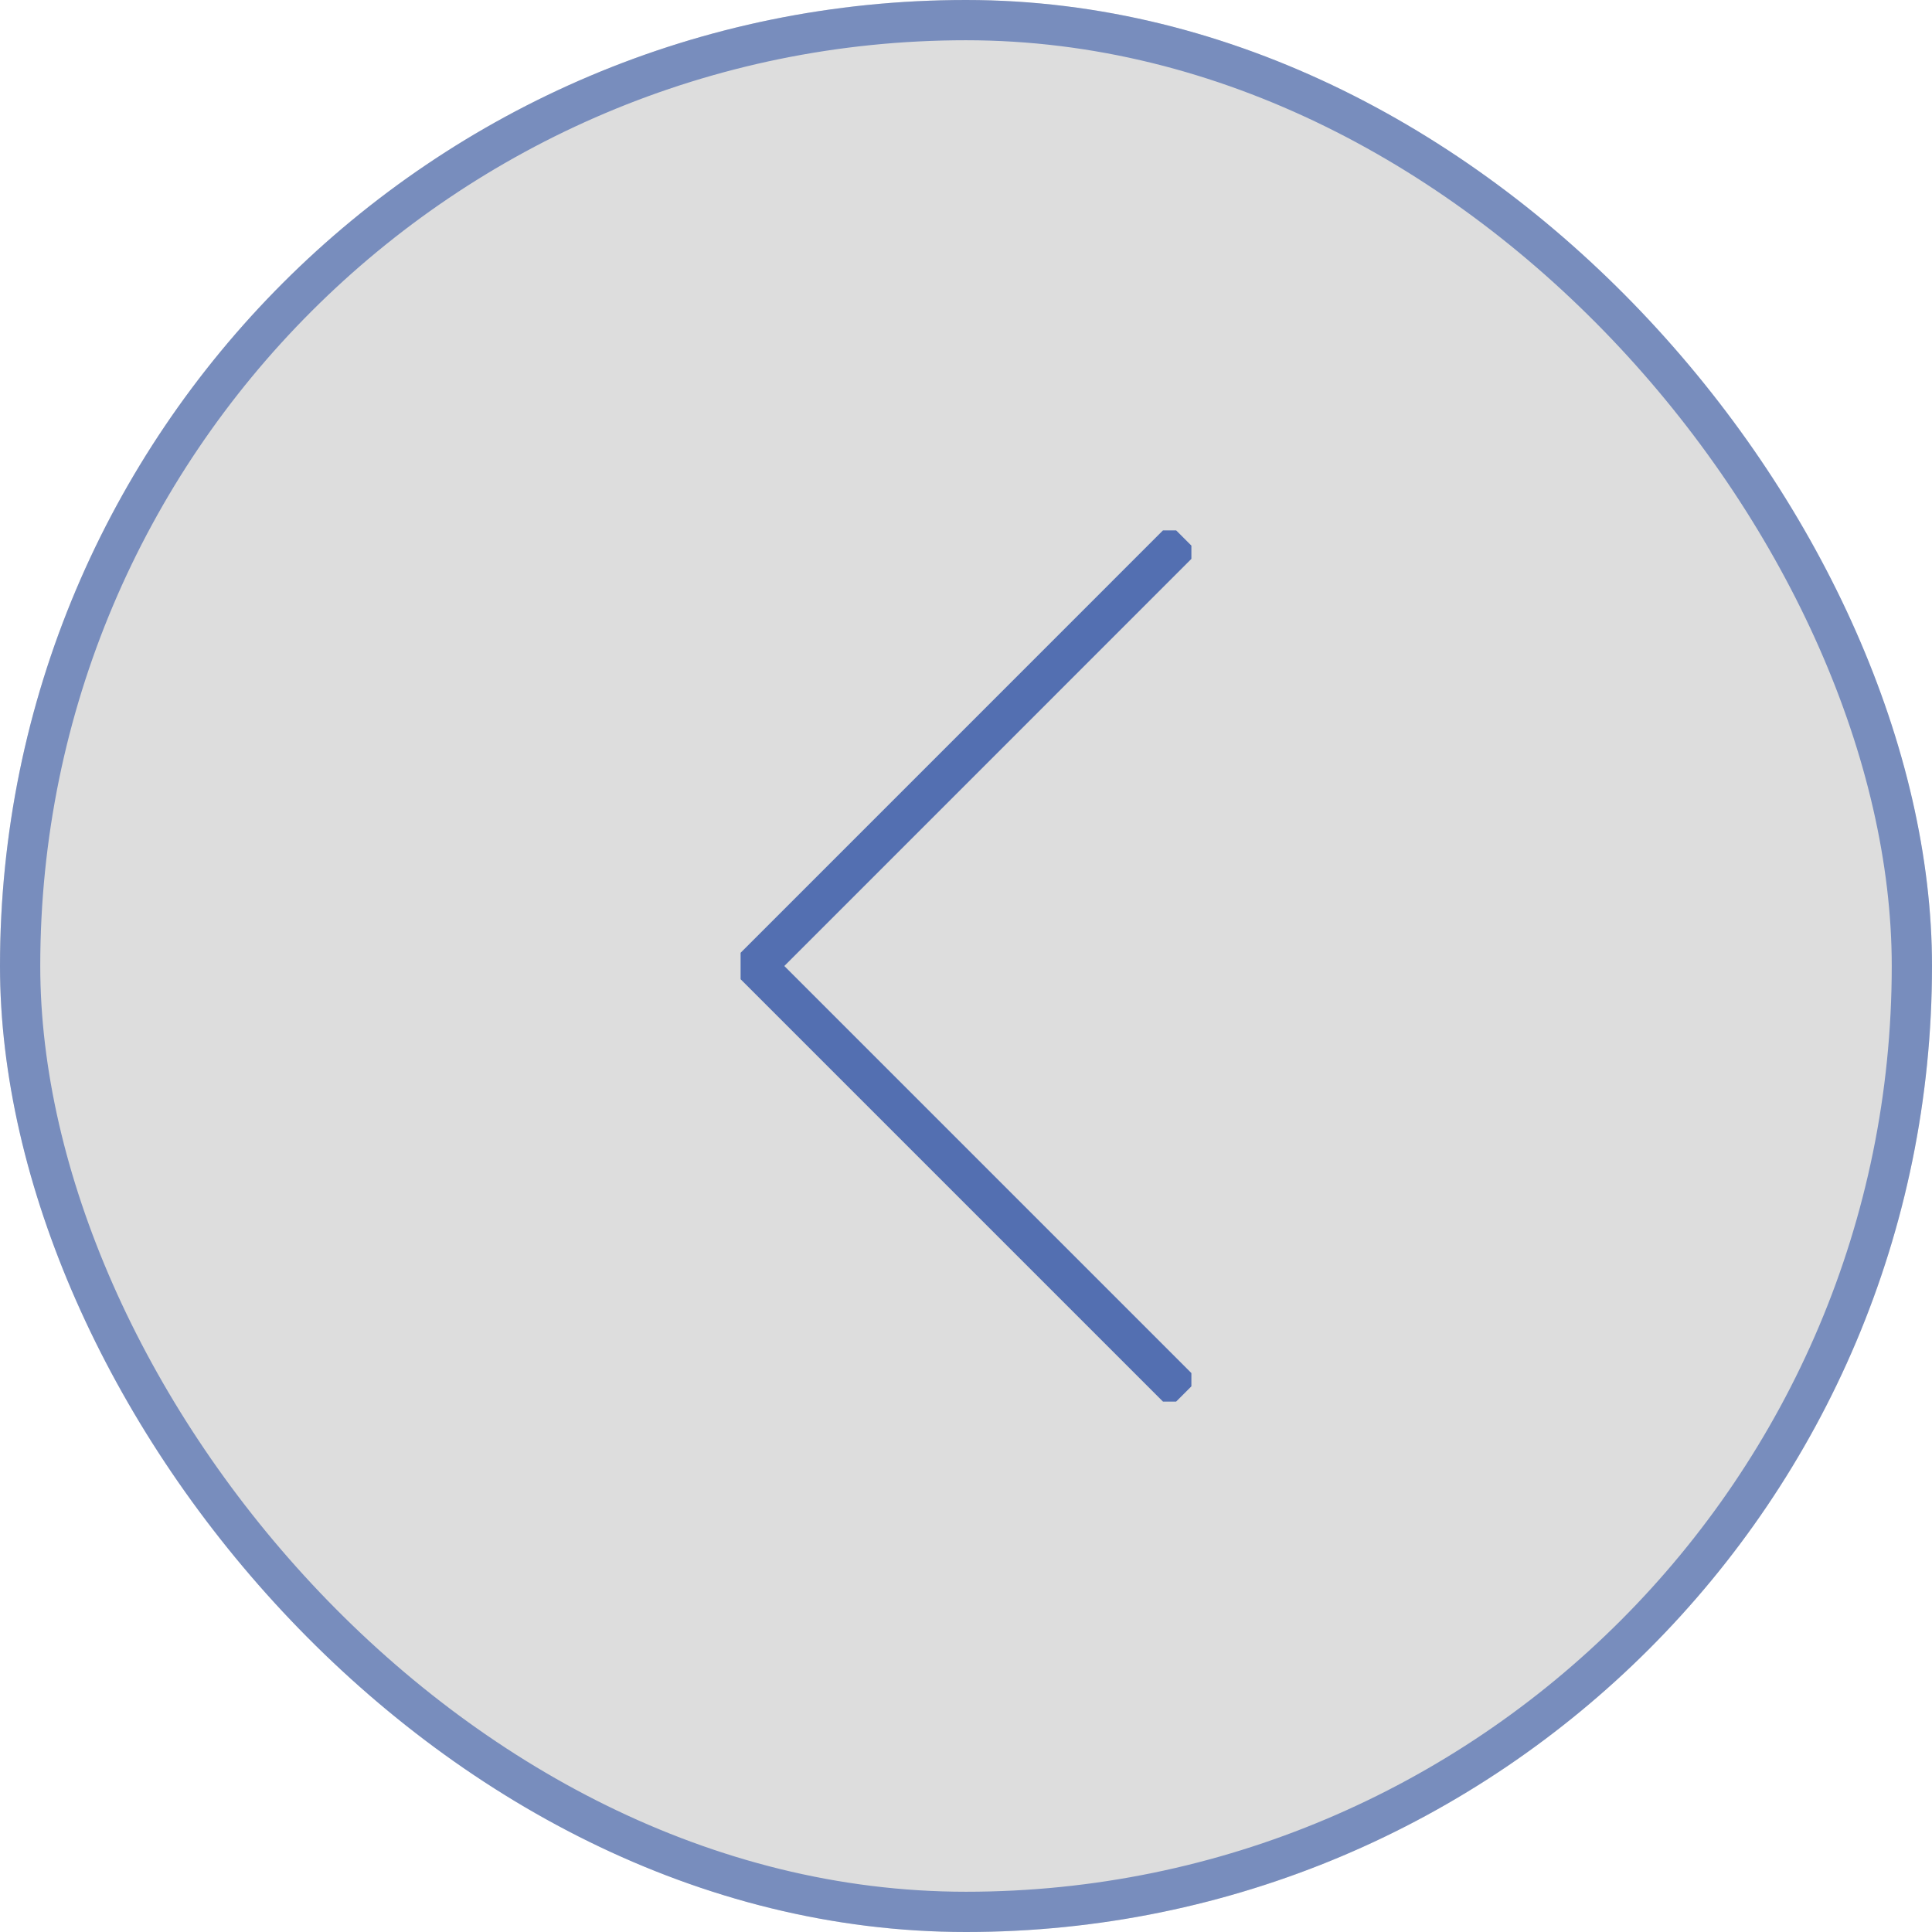 <svg xmlns="http://www.w3.org/2000/svg" width="48" height="48"><defs><clipPath id="a"><path data-name="長方形 2101" d="M11.2 0H0v21.645h11.2z" fill="none"/></clipPath></defs><g data-name="グループ 1556"><g data-name="グループ 1552"><g data-name="長方形 1826" fill="#ddd" stroke="#788dbd"><rect width="48" height="48" rx="24" stroke="none"/><rect x=".5" y=".5" width="47" height="47" rx="23.5" fill="none"/></g></g><g data-name="グループ 3559" transform="translate(18.4 13.178)" clip-path="url(#a)"><path data-name="パス 8205" d="M11.011.189L.379 10.822l10.632 10.632" fill="none" stroke="#536fb1" stroke-miterlimit="10"/></g></g></svg>